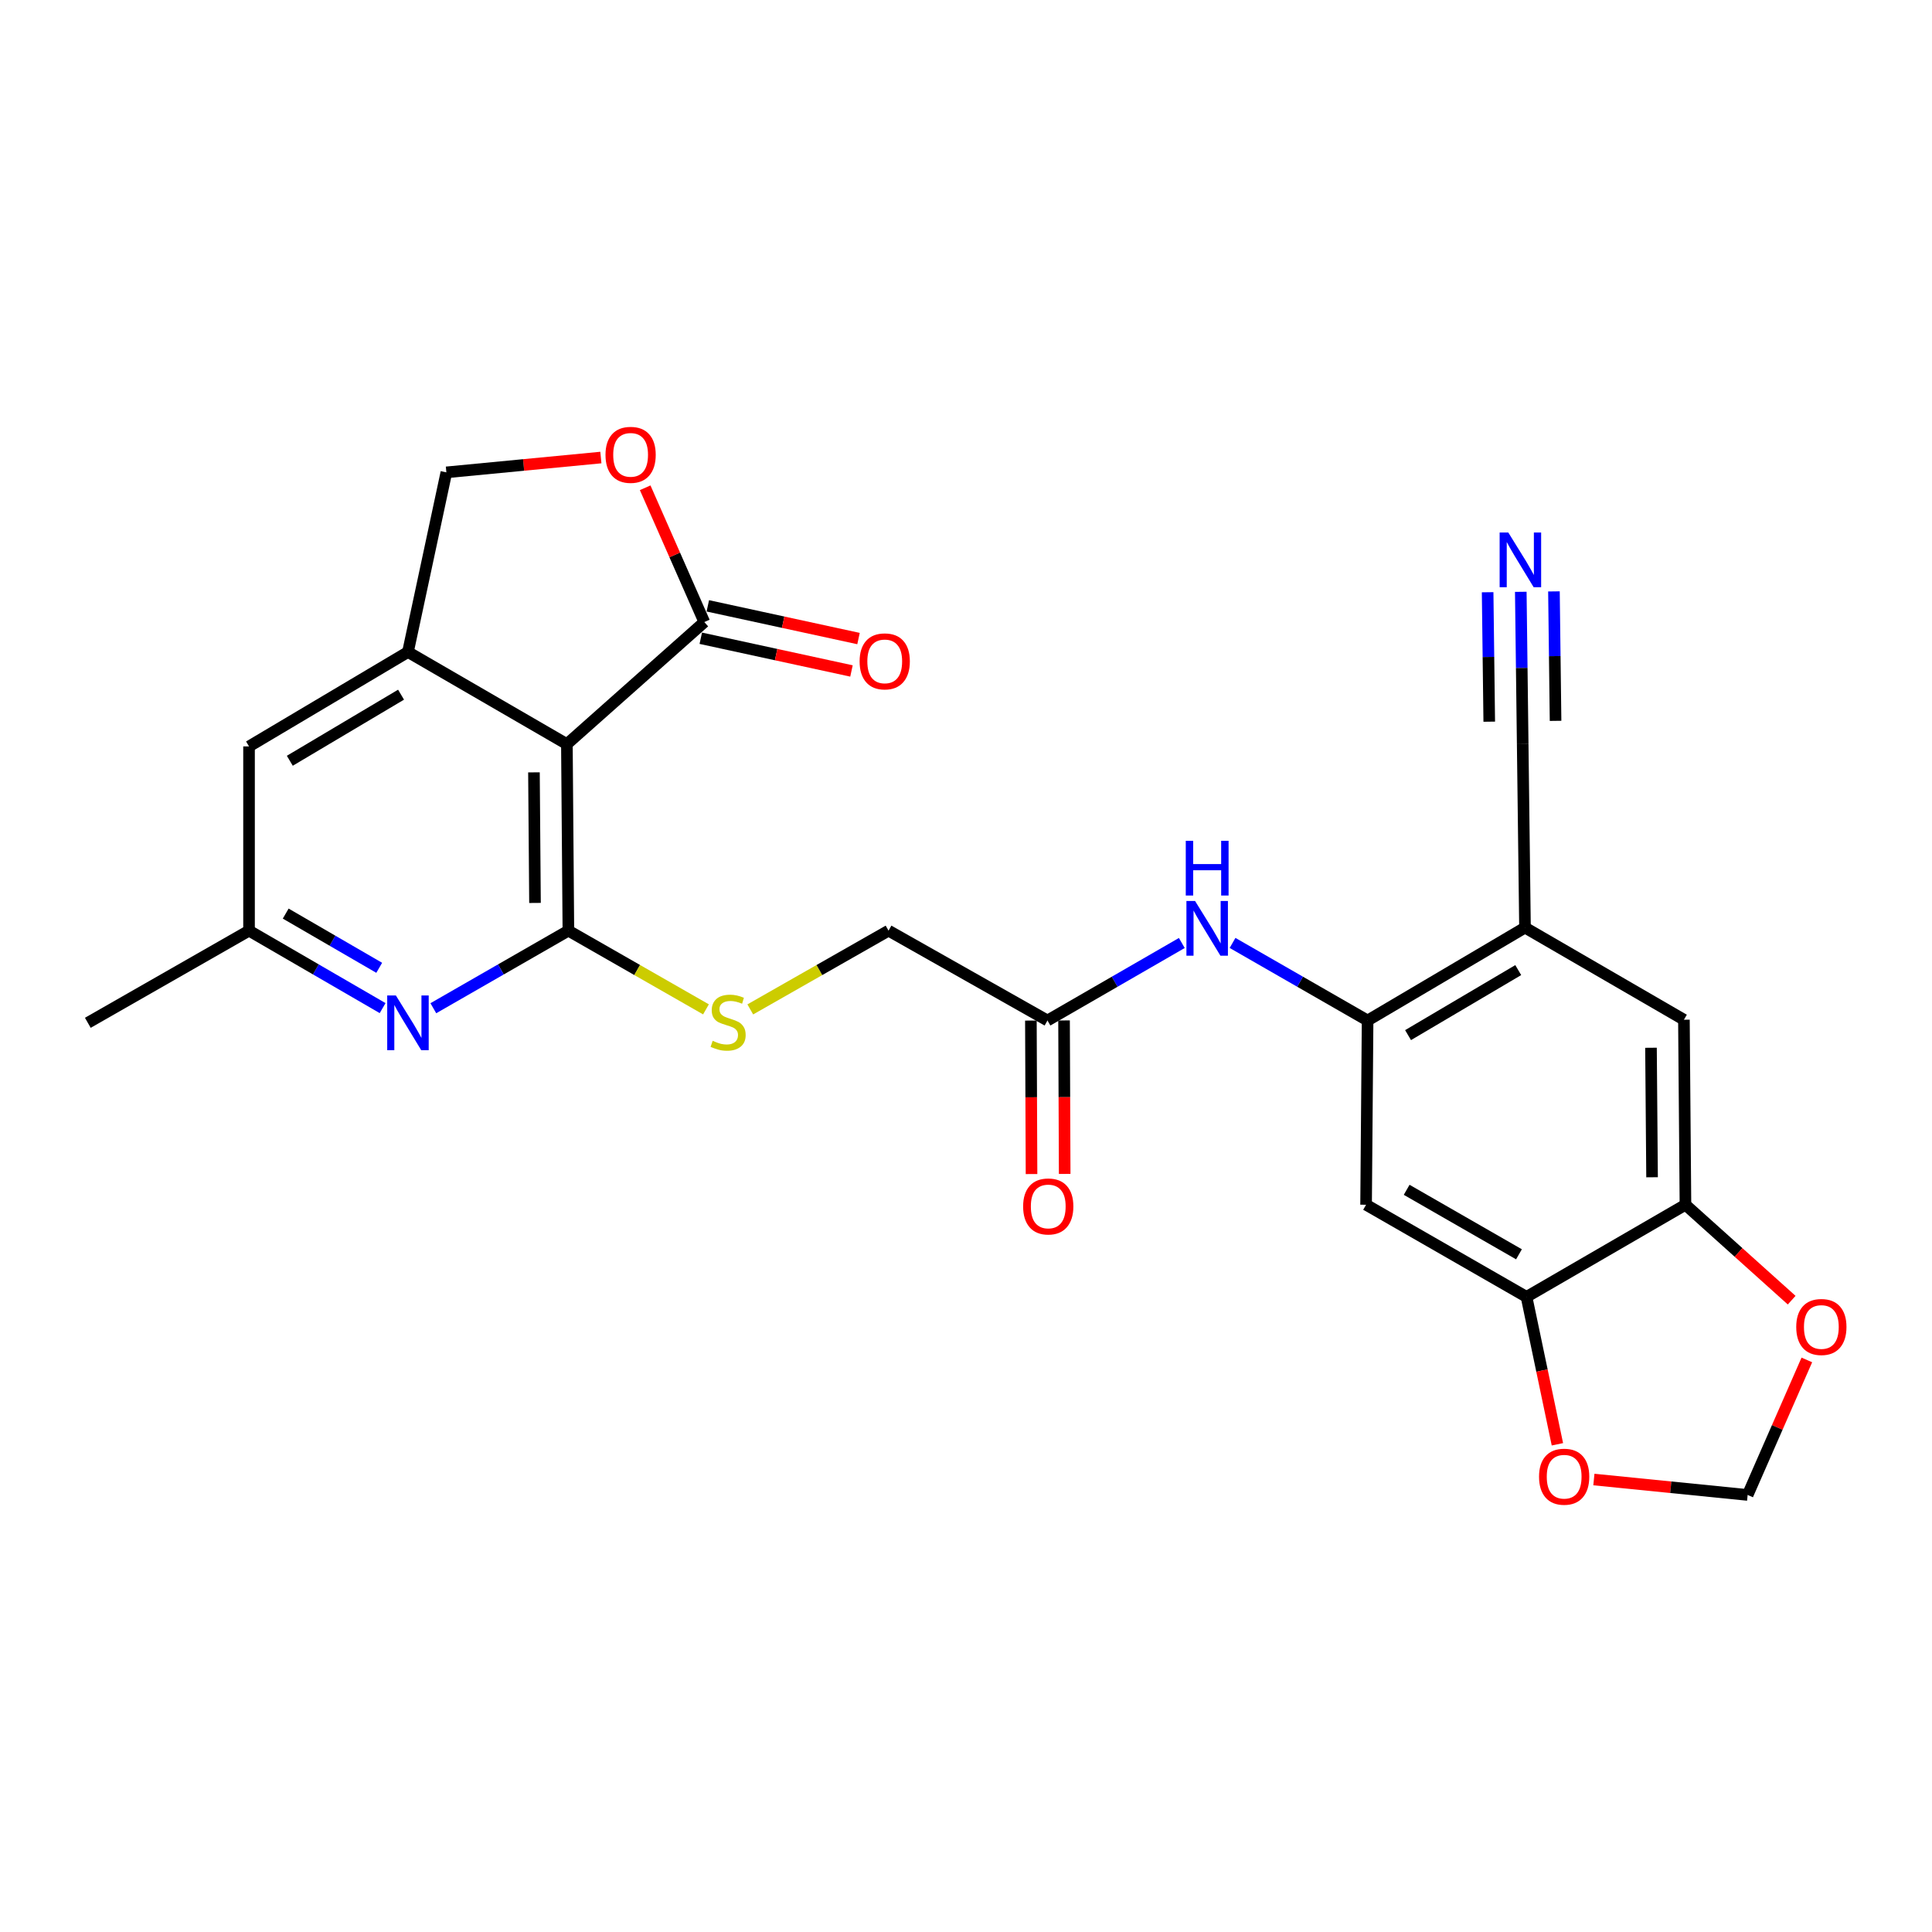 <?xml version='1.0' encoding='iso-8859-1'?>
<svg version='1.1' baseProfile='full'
              xmlns='http://www.w3.org/2000/svg'
                      xmlns:rdkit='http://www.rdkit.org/xml'
                      xmlns:xlink='http://www.w3.org/1999/xlink'
                  xml:space='preserve'
width='1000px' height='1000px' viewBox='0 0 1000 1000'>
<!-- END OF HEADER -->
<rect style='opacity:1.0;fill:#FFFFFF;stroke:none' width='1000' height='1000' x='0' y='0'> </rect>
<path class='bond-0' d='M 294.193,481.707 L 293.421,385.152' style='fill:none;fill-rule:evenodd;stroke:#000000;stroke-width:6px;stroke-linecap:butt;stroke-linejoin:miter;stroke-opacity:1' />
<path class='bond-0' d='M 276.914,467.361 L 276.374,399.772' style='fill:none;fill-rule:evenodd;stroke:#000000;stroke-width:6px;stroke-linecap:butt;stroke-linejoin:miter;stroke-opacity:1' />
<path class='bond-3' d='M 294.193,481.707 L 259.243,501.782' style='fill:none;fill-rule:evenodd;stroke:#000000;stroke-width:6px;stroke-linecap:butt;stroke-linejoin:miter;stroke-opacity:1' />
<path class='bond-3' d='M 259.243,501.782 L 224.293,521.858' style='fill:none;fill-rule:evenodd;stroke:#0000FF;stroke-width:6px;stroke-linecap:butt;stroke-linejoin:miter;stroke-opacity:1' />
<path class='bond-11' d='M 294.193,481.707 L 329.803,502.076' style='fill:none;fill-rule:evenodd;stroke:#000000;stroke-width:6px;stroke-linecap:butt;stroke-linejoin:miter;stroke-opacity:1' />
<path class='bond-11' d='M 329.803,502.076 L 365.413,522.446' style='fill:none;fill-rule:evenodd;stroke:#CCCC00;stroke-width:6px;stroke-linecap:butt;stroke-linejoin:miter;stroke-opacity:1' />
<path class='bond-1' d='M 293.421,385.152 L 211.16,337.475' style='fill:none;fill-rule:evenodd;stroke:#000000;stroke-width:6px;stroke-linecap:butt;stroke-linejoin:miter;stroke-opacity:1' />
<path class='bond-2' d='M 293.421,385.152 L 364.545,321.971' style='fill:none;fill-rule:evenodd;stroke:#000000;stroke-width:6px;stroke-linecap:butt;stroke-linejoin:miter;stroke-opacity:1' />
<path class='bond-16' d='M 211.16,337.475 L 231.041,244.496' style='fill:none;fill-rule:evenodd;stroke:#000000;stroke-width:6px;stroke-linecap:butt;stroke-linejoin:miter;stroke-opacity:1' />
<path class='bond-26' d='M 211.16,337.475 L 128.898,386.344' style='fill:none;fill-rule:evenodd;stroke:#000000;stroke-width:6px;stroke-linecap:butt;stroke-linejoin:miter;stroke-opacity:1' />
<path class='bond-26' d='M 207.586,359.562 L 150.004,393.77' style='fill:none;fill-rule:evenodd;stroke:#000000;stroke-width:6px;stroke-linecap:butt;stroke-linejoin:miter;stroke-opacity:1' />
<path class='bond-6' d='M 364.545,321.971 L 349.244,287.22' style='fill:none;fill-rule:evenodd;stroke:#000000;stroke-width:6px;stroke-linecap:butt;stroke-linejoin:miter;stroke-opacity:1' />
<path class='bond-6' d='M 349.244,287.22 L 333.944,252.469' style='fill:none;fill-rule:evenodd;stroke:#FF0000;stroke-width:6px;stroke-linecap:butt;stroke-linejoin:miter;stroke-opacity:1' />
<path class='bond-22' d='M 362.724,330.357 L 401.724,338.823' style='fill:none;fill-rule:evenodd;stroke:#000000;stroke-width:6px;stroke-linecap:butt;stroke-linejoin:miter;stroke-opacity:1' />
<path class='bond-22' d='M 401.724,338.823 L 440.724,347.289' style='fill:none;fill-rule:evenodd;stroke:#FF0000;stroke-width:6px;stroke-linecap:butt;stroke-linejoin:miter;stroke-opacity:1' />
<path class='bond-22' d='M 366.365,313.584 L 405.365,322.05' style='fill:none;fill-rule:evenodd;stroke:#000000;stroke-width:6px;stroke-linecap:butt;stroke-linejoin:miter;stroke-opacity:1' />
<path class='bond-22' d='M 405.365,322.05 L 444.365,330.516' style='fill:none;fill-rule:evenodd;stroke:#FF0000;stroke-width:6px;stroke-linecap:butt;stroke-linejoin:miter;stroke-opacity:1' />
<path class='bond-20' d='M 198.042,521.797 L 163.47,501.752' style='fill:none;fill-rule:evenodd;stroke:#0000FF;stroke-width:6px;stroke-linecap:butt;stroke-linejoin:miter;stroke-opacity:1' />
<path class='bond-20' d='M 163.47,501.752 L 128.898,481.707' style='fill:none;fill-rule:evenodd;stroke:#000000;stroke-width:6px;stroke-linecap:butt;stroke-linejoin:miter;stroke-opacity:1' />
<path class='bond-20' d='M 196.28,500.935 L 172.079,486.904' style='fill:none;fill-rule:evenodd;stroke:#0000FF;stroke-width:6px;stroke-linecap:butt;stroke-linejoin:miter;stroke-opacity:1' />
<path class='bond-20' d='M 172.079,486.904 L 147.879,472.872' style='fill:none;fill-rule:evenodd;stroke:#000000;stroke-width:6px;stroke-linecap:butt;stroke-linejoin:miter;stroke-opacity:1' />
<path class='bond-4' d='M 707.864,528.211 L 672.915,508.135' style='fill:none;fill-rule:evenodd;stroke:#000000;stroke-width:6px;stroke-linecap:butt;stroke-linejoin:miter;stroke-opacity:1' />
<path class='bond-4' d='M 672.915,508.135 L 637.965,488.059' style='fill:none;fill-rule:evenodd;stroke:#0000FF;stroke-width:6px;stroke-linecap:butt;stroke-linejoin:miter;stroke-opacity:1' />
<path class='bond-5' d='M 707.864,528.211 L 789.334,480.124' style='fill:none;fill-rule:evenodd;stroke:#000000;stroke-width:6px;stroke-linecap:butt;stroke-linejoin:miter;stroke-opacity:1' />
<path class='bond-5' d='M 728.809,535.778 L 785.838,502.118' style='fill:none;fill-rule:evenodd;stroke:#000000;stroke-width:6px;stroke-linecap:butt;stroke-linejoin:miter;stroke-opacity:1' />
<path class='bond-7' d='M 707.864,528.211 L 707.083,623.573' style='fill:none;fill-rule:evenodd;stroke:#000000;stroke-width:6px;stroke-linecap:butt;stroke-linejoin:miter;stroke-opacity:1' />
<path class='bond-13' d='M 789.334,480.124 L 788.142,385.152' style='fill:none;fill-rule:evenodd;stroke:#000000;stroke-width:6px;stroke-linecap:butt;stroke-linejoin:miter;stroke-opacity:1' />
<path class='bond-14' d='M 789.334,480.124 L 871.596,527.81' style='fill:none;fill-rule:evenodd;stroke:#000000;stroke-width:6px;stroke-linecap:butt;stroke-linejoin:miter;stroke-opacity:1' />
<path class='bond-27' d='M 311.009,236.82 L 271.025,240.658' style='fill:none;fill-rule:evenodd;stroke:#FF0000;stroke-width:6px;stroke-linecap:butt;stroke-linejoin:miter;stroke-opacity:1' />
<path class='bond-27' d='M 271.025,240.658 L 231.041,244.496' style='fill:none;fill-rule:evenodd;stroke:#000000;stroke-width:6px;stroke-linecap:butt;stroke-linejoin:miter;stroke-opacity:1' />
<path class='bond-8' d='M 707.083,623.573 L 790.126,671.26' style='fill:none;fill-rule:evenodd;stroke:#000000;stroke-width:6px;stroke-linecap:butt;stroke-linejoin:miter;stroke-opacity:1' />
<path class='bond-8' d='M 728.086,615.842 L 786.216,649.223' style='fill:none;fill-rule:evenodd;stroke:#000000;stroke-width:6px;stroke-linecap:butt;stroke-linejoin:miter;stroke-opacity:1' />
<path class='bond-10' d='M 790.126,671.26 L 872.387,623.573' style='fill:none;fill-rule:evenodd;stroke:#000000;stroke-width:6px;stroke-linecap:butt;stroke-linejoin:miter;stroke-opacity:1' />
<path class='bond-17' d='M 790.126,671.26 L 798.118,709.411' style='fill:none;fill-rule:evenodd;stroke:#000000;stroke-width:6px;stroke-linecap:butt;stroke-linejoin:miter;stroke-opacity:1' />
<path class='bond-17' d='M 798.118,709.411 L 806.109,747.562' style='fill:none;fill-rule:evenodd;stroke:#FF0000;stroke-width:6px;stroke-linecap:butt;stroke-linejoin:miter;stroke-opacity:1' />
<path class='bond-9' d='M 611.705,488.088 L 576.937,508.149' style='fill:none;fill-rule:evenodd;stroke:#0000FF;stroke-width:6px;stroke-linecap:butt;stroke-linejoin:miter;stroke-opacity:1' />
<path class='bond-9' d='M 576.937,508.149 L 542.169,528.211' style='fill:none;fill-rule:evenodd;stroke:#000000;stroke-width:6px;stroke-linecap:butt;stroke-linejoin:miter;stroke-opacity:1' />
<path class='bond-19' d='M 872.387,623.573 L 899.876,648.268' style='fill:none;fill-rule:evenodd;stroke:#000000;stroke-width:6px;stroke-linecap:butt;stroke-linejoin:miter;stroke-opacity:1' />
<path class='bond-19' d='M 899.876,648.268 L 927.365,672.962' style='fill:none;fill-rule:evenodd;stroke:#FF0000;stroke-width:6px;stroke-linecap:butt;stroke-linejoin:miter;stroke-opacity:1' />
<path class='bond-28' d='M 872.387,623.573 L 871.596,527.81' style='fill:none;fill-rule:evenodd;stroke:#000000;stroke-width:6px;stroke-linecap:butt;stroke-linejoin:miter;stroke-opacity:1' />
<path class='bond-28' d='M 855.105,609.351 L 854.551,542.316' style='fill:none;fill-rule:evenodd;stroke:#000000;stroke-width:6px;stroke-linecap:butt;stroke-linejoin:miter;stroke-opacity:1' />
<path class='bond-24' d='M 388.343,522.469 L 424.125,502.088' style='fill:none;fill-rule:evenodd;stroke:#CCCC00;stroke-width:6px;stroke-linecap:butt;stroke-linejoin:miter;stroke-opacity:1' />
<path class='bond-24' d='M 424.125,502.088 L 459.908,481.707' style='fill:none;fill-rule:evenodd;stroke:#000000;stroke-width:6px;stroke-linecap:butt;stroke-linejoin:miter;stroke-opacity:1' />
<path class='bond-12' d='M 787.157,306.324 L 787.65,345.738' style='fill:none;fill-rule:evenodd;stroke:#0000FF;stroke-width:6px;stroke-linecap:butt;stroke-linejoin:miter;stroke-opacity:1' />
<path class='bond-12' d='M 787.65,345.738 L 788.142,385.152' style='fill:none;fill-rule:evenodd;stroke:#000000;stroke-width:6px;stroke-linecap:butt;stroke-linejoin:miter;stroke-opacity:1' />
<path class='bond-12' d='M 769.995,306.539 L 770.414,340.04' style='fill:none;fill-rule:evenodd;stroke:#0000FF;stroke-width:6px;stroke-linecap:butt;stroke-linejoin:miter;stroke-opacity:1' />
<path class='bond-12' d='M 770.414,340.04 L 770.832,373.542' style='fill:none;fill-rule:evenodd;stroke:#000000;stroke-width:6px;stroke-linecap:butt;stroke-linejoin:miter;stroke-opacity:1' />
<path class='bond-12' d='M 804.32,306.11 L 804.738,339.611' style='fill:none;fill-rule:evenodd;stroke:#0000FF;stroke-width:6px;stroke-linecap:butt;stroke-linejoin:miter;stroke-opacity:1' />
<path class='bond-12' d='M 804.738,339.611 L 805.157,373.113' style='fill:none;fill-rule:evenodd;stroke:#000000;stroke-width:6px;stroke-linecap:butt;stroke-linejoin:miter;stroke-opacity:1' />
<path class='bond-15' d='M 542.169,528.211 L 459.908,481.707' style='fill:none;fill-rule:evenodd;stroke:#000000;stroke-width:6px;stroke-linecap:butt;stroke-linejoin:miter;stroke-opacity:1' />
<path class='bond-23' d='M 533.587,528.246 L 533.753,567.966' style='fill:none;fill-rule:evenodd;stroke:#000000;stroke-width:6px;stroke-linecap:butt;stroke-linejoin:miter;stroke-opacity:1' />
<path class='bond-23' d='M 533.753,567.966 L 533.918,607.686' style='fill:none;fill-rule:evenodd;stroke:#FF0000;stroke-width:6px;stroke-linecap:butt;stroke-linejoin:miter;stroke-opacity:1' />
<path class='bond-23' d='M 550.751,528.175 L 550.916,567.895' style='fill:none;fill-rule:evenodd;stroke:#000000;stroke-width:6px;stroke-linecap:butt;stroke-linejoin:miter;stroke-opacity:1' />
<path class='bond-23' d='M 550.916,567.895 L 551.082,607.615' style='fill:none;fill-rule:evenodd;stroke:#FF0000;stroke-width:6px;stroke-linecap:butt;stroke-linejoin:miter;stroke-opacity:1' />
<path class='bond-21' d='M 824.993,765.801 L 864.786,769.792' style='fill:none;fill-rule:evenodd;stroke:#FF0000;stroke-width:6px;stroke-linecap:butt;stroke-linejoin:miter;stroke-opacity:1' />
<path class='bond-21' d='M 864.786,769.792 L 904.578,773.783' style='fill:none;fill-rule:evenodd;stroke:#000000;stroke-width:6px;stroke-linecap:butt;stroke-linejoin:miter;stroke-opacity:1' />
<path class='bond-18' d='M 128.898,386.344 L 128.898,481.707' style='fill:none;fill-rule:evenodd;stroke:#000000;stroke-width:6px;stroke-linecap:butt;stroke-linejoin:miter;stroke-opacity:1' />
<path class='bond-29' d='M 935.217,703.899 L 919.898,738.841' style='fill:none;fill-rule:evenodd;stroke:#FF0000;stroke-width:6px;stroke-linecap:butt;stroke-linejoin:miter;stroke-opacity:1' />
<path class='bond-29' d='M 919.898,738.841 L 904.578,773.783' style='fill:none;fill-rule:evenodd;stroke:#000000;stroke-width:6px;stroke-linecap:butt;stroke-linejoin:miter;stroke-opacity:1' />
<path class='bond-25' d='M 128.898,481.707 L 45.455,529.402' style='fill:none;fill-rule:evenodd;stroke:#000000;stroke-width:6px;stroke-linecap:butt;stroke-linejoin:miter;stroke-opacity:1' />
<path  class='atom-4' d='M 204.9 515.242
L 214.18 530.242
Q 215.1 531.722, 216.58 534.402
Q 218.06 537.082, 218.14 537.242
L 218.14 515.242
L 221.9 515.242
L 221.9 543.562
L 218.02 543.562
L 208.06 527.162
Q 206.9 525.242, 205.66 523.042
Q 204.46 520.842, 204.1 520.162
L 204.1 543.562
L 200.42 543.562
L 200.42 515.242
L 204.9 515.242
' fill='#0000FF'/>
<path  class='atom-7' d='M 313.404 235.422
Q 313.404 228.622, 316.764 224.822
Q 320.124 221.022, 326.404 221.022
Q 332.684 221.022, 336.044 224.822
Q 339.404 228.622, 339.404 235.422
Q 339.404 242.302, 336.004 246.222
Q 332.604 250.102, 326.404 250.102
Q 320.164 250.102, 316.764 246.222
Q 313.404 242.342, 313.404 235.422
M 326.404 246.902
Q 330.724 246.902, 333.044 244.022
Q 335.404 241.102, 335.404 235.422
Q 335.404 229.862, 333.044 227.062
Q 330.724 224.222, 326.404 224.222
Q 322.084 224.222, 319.724 227.022
Q 317.404 229.822, 317.404 235.422
Q 317.404 241.142, 319.724 244.022
Q 322.084 246.902, 326.404 246.902
' fill='#FF0000'/>
<path  class='atom-10' d='M 618.571 466.355
L 627.851 481.355
Q 628.771 482.835, 630.251 485.515
Q 631.731 488.195, 631.811 488.355
L 631.811 466.355
L 635.571 466.355
L 635.571 494.675
L 631.691 494.675
L 621.731 478.275
Q 620.571 476.355, 619.331 474.155
Q 618.131 471.955, 617.771 471.275
L 617.771 494.675
L 614.091 494.675
L 614.091 466.355
L 618.571 466.355
' fill='#0000FF'/>
<path  class='atom-10' d='M 613.751 435.203
L 617.591 435.203
L 617.591 447.243
L 632.071 447.243
L 632.071 435.203
L 635.911 435.203
L 635.911 463.523
L 632.071 463.523
L 632.071 450.443
L 617.591 450.443
L 617.591 463.523
L 613.751 463.523
L 613.751 435.203
' fill='#0000FF'/>
<path  class='atom-12' d='M 368.874 538.722
Q 369.194 538.842, 370.514 539.402
Q 371.834 539.962, 373.274 540.322
Q 374.754 540.642, 376.194 540.642
Q 378.874 540.642, 380.434 539.362
Q 381.994 538.042, 381.994 535.762
Q 381.994 534.202, 381.194 533.242
Q 380.434 532.282, 379.234 531.762
Q 378.034 531.242, 376.034 530.642
Q 373.514 529.882, 371.994 529.162
Q 370.514 528.442, 369.434 526.922
Q 368.394 525.402, 368.394 522.842
Q 368.394 519.282, 370.794 517.082
Q 373.234 514.882, 378.034 514.882
Q 381.314 514.882, 385.034 516.442
L 384.114 519.522
Q 380.714 518.122, 378.154 518.122
Q 375.394 518.122, 373.874 519.282
Q 372.354 520.402, 372.394 522.362
Q 372.394 523.882, 373.154 524.802
Q 373.954 525.722, 375.074 526.242
Q 376.234 526.762, 378.154 527.362
Q 380.714 528.162, 382.234 528.962
Q 383.754 529.762, 384.834 531.402
Q 385.954 533.002, 385.954 535.762
Q 385.954 539.682, 383.314 541.802
Q 380.714 543.882, 376.354 543.882
Q 373.834 543.882, 371.914 543.322
Q 370.034 542.802, 367.794 541.882
L 368.874 538.722
' fill='#CCCC00'/>
<path  class='atom-13' d='M 780.691 275.62
L 789.971 290.62
Q 790.891 292.1, 792.371 294.78
Q 793.851 297.46, 793.931 297.62
L 793.931 275.62
L 797.691 275.62
L 797.691 303.94
L 793.811 303.94
L 783.851 287.54
Q 782.691 285.62, 781.451 283.42
Q 780.251 281.22, 779.891 280.54
L 779.891 303.94
L 776.211 303.94
L 776.211 275.62
L 780.691 275.62
' fill='#0000FF'/>
<path  class='atom-18' d='M 796.606 764.338
Q 796.606 757.538, 799.966 753.738
Q 803.326 749.938, 809.606 749.938
Q 815.886 749.938, 819.246 753.738
Q 822.606 757.538, 822.606 764.338
Q 822.606 771.218, 819.206 775.138
Q 815.806 779.018, 809.606 779.018
Q 803.366 779.018, 799.966 775.138
Q 796.606 771.258, 796.606 764.338
M 809.606 775.818
Q 813.926 775.818, 816.246 772.938
Q 818.606 770.018, 818.606 764.338
Q 818.606 758.778, 816.246 755.978
Q 813.926 753.138, 809.606 753.138
Q 805.286 753.138, 802.926 755.938
Q 800.606 758.738, 800.606 764.338
Q 800.606 770.058, 802.926 772.938
Q 805.286 775.818, 809.606 775.818
' fill='#FF0000'/>
<path  class='atom-20' d='M 929.729 686.844
Q 929.729 680.044, 933.089 676.244
Q 936.449 672.444, 942.729 672.444
Q 949.009 672.444, 952.369 676.244
Q 955.729 680.044, 955.729 686.844
Q 955.729 693.724, 952.329 697.644
Q 948.929 701.524, 942.729 701.524
Q 936.489 701.524, 933.089 697.644
Q 929.729 693.764, 929.729 686.844
M 942.729 698.324
Q 947.049 698.324, 949.369 695.444
Q 951.729 692.524, 951.729 686.844
Q 951.729 681.284, 949.369 678.484
Q 947.049 675.644, 942.729 675.644
Q 938.409 675.644, 936.049 678.444
Q 933.729 681.244, 933.729 686.844
Q 933.729 692.564, 936.049 695.444
Q 938.409 698.324, 942.729 698.324
' fill='#FF0000'/>
<path  class='atom-23' d='M 444.934 342.323
Q 444.934 335.523, 448.294 331.723
Q 451.654 327.923, 457.934 327.923
Q 464.214 327.923, 467.574 331.723
Q 470.934 335.523, 470.934 342.323
Q 470.934 349.203, 467.534 353.123
Q 464.134 357.003, 457.934 357.003
Q 451.694 357.003, 448.294 353.123
Q 444.934 349.243, 444.934 342.323
M 457.934 353.803
Q 462.254 353.803, 464.574 350.923
Q 466.934 348.003, 466.934 342.323
Q 466.934 336.763, 464.574 333.963
Q 462.254 331.123, 457.934 331.123
Q 453.614 331.123, 451.254 333.923
Q 448.934 336.723, 448.934 342.323
Q 448.934 348.043, 451.254 350.923
Q 453.614 353.803, 457.934 353.803
' fill='#FF0000'/>
<path  class='atom-24' d='M 529.57 624.454
Q 529.57 617.654, 532.93 613.854
Q 536.29 610.054, 542.57 610.054
Q 548.85 610.054, 552.21 613.854
Q 555.57 617.654, 555.57 624.454
Q 555.57 631.334, 552.17 635.254
Q 548.77 639.134, 542.57 639.134
Q 536.33 639.134, 532.93 635.254
Q 529.57 631.374, 529.57 624.454
M 542.57 635.934
Q 546.89 635.934, 549.21 633.054
Q 551.57 630.134, 551.57 624.454
Q 551.57 618.894, 549.21 616.094
Q 546.89 613.254, 542.57 613.254
Q 538.25 613.254, 535.89 616.054
Q 533.57 618.854, 533.57 624.454
Q 533.57 630.174, 535.89 633.054
Q 538.25 635.934, 542.57 635.934
' fill='#FF0000'/>
</svg>
